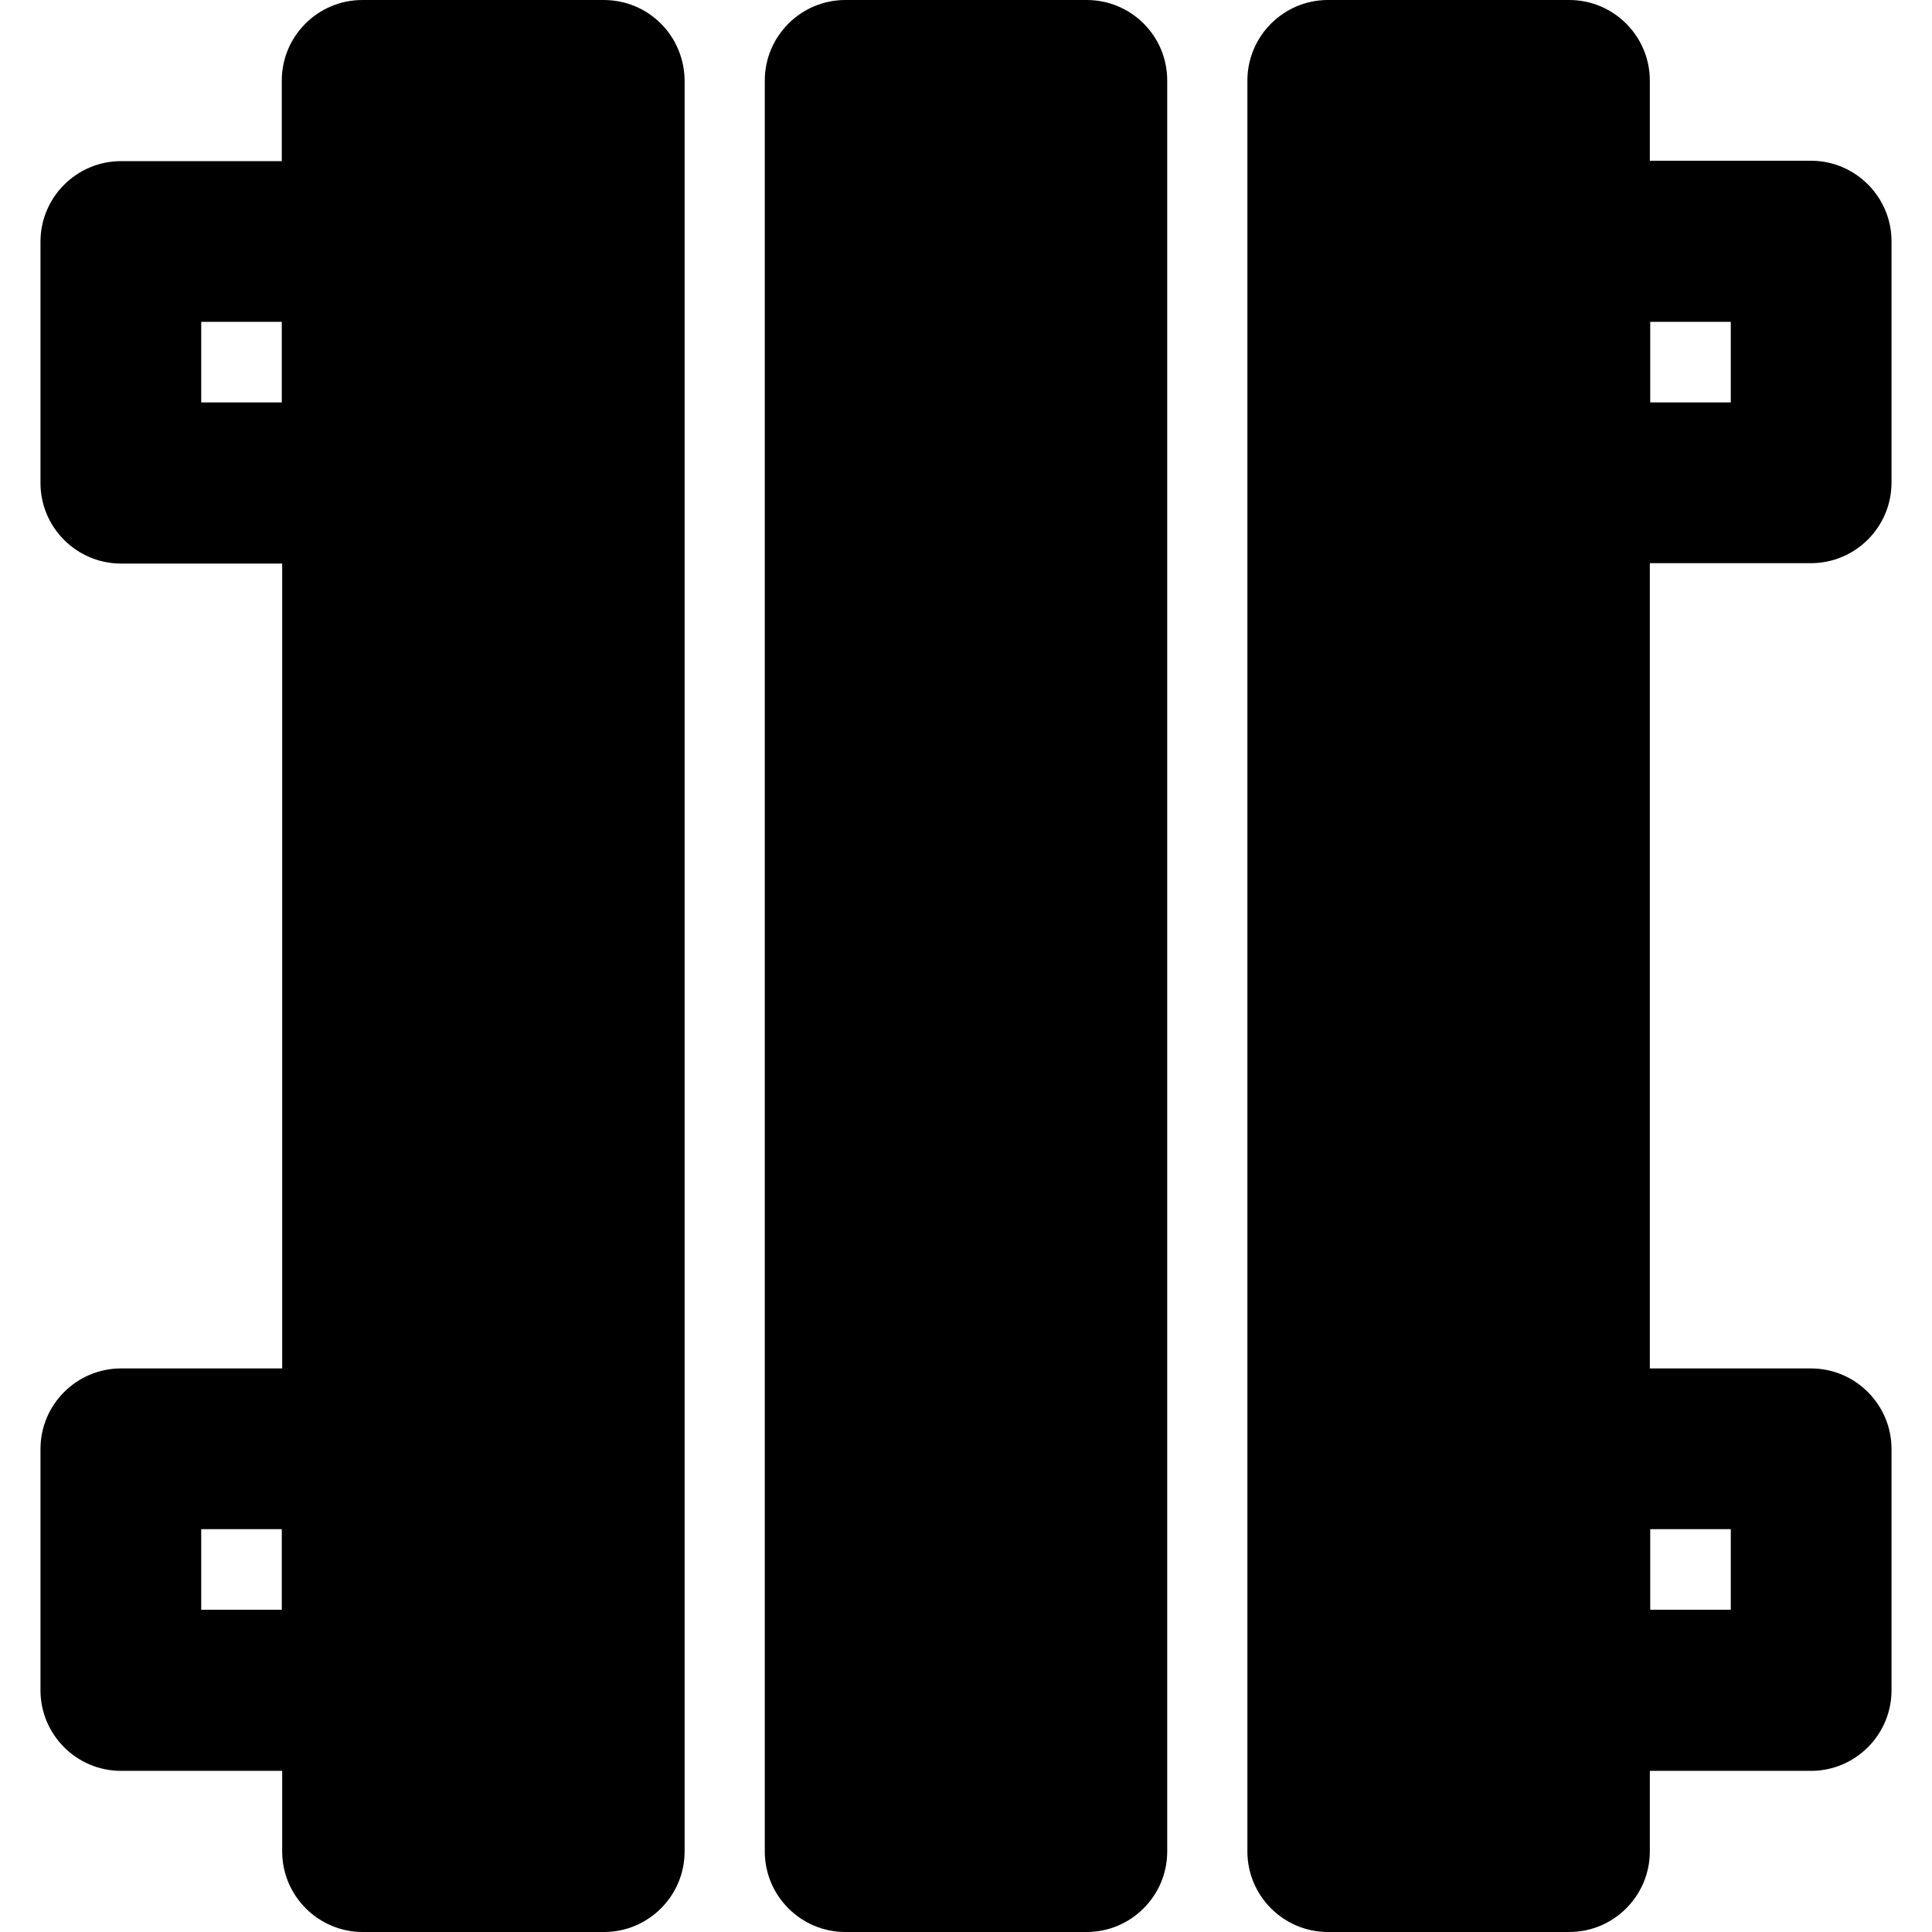 <?xml version="1.0" encoding="iso-8859-1"?>
<!-- Uploaded to: SVG Repo, www.svgrepo.com, Generator: SVG Repo Mixer Tools -->
<svg fill="#000000" height="800px" width="800px" version="1.1" id="Layer_1" xmlns="http://www.w3.org/2000/svg" xmlns:xlink="http://www.w3.org/1999/xlink" 
	 viewBox="0 0 491.6 491.6" xml:space="preserve">
<g>
	<g>
		<path d="M153.6,0H92.2C80.9,0,71.7,9.2,71.7,20.5V41H30.8c-11.3,0-20.5,9.2-20.5,20.5v61.4c0,11.3,9.2,20.5,20.5,20.5h41v204.8
			h-41c-11.3,0-20.5,9.2-20.5,20.5v61.4c0,11.3,9.2,20.5,20.5,20.5h41v20.5c0,11.3,9.2,20.5,20.5,20.5h61.4
			c11.3,0,20.5-9.2,20.5-20.5V20.5C174.1,9.1,165,0,153.6,0z M71.7,102.4H51.2V81.9h20.5V102.4z M71.7,409.6H51.2v-20.5h20.5V409.6z
			"/>
	</g>
</g>
<g>
	<g>
		<path d="M276.5,0h-61.4c-11.3,0-20.5,9.2-20.5,20.5v450.6c0,11.3,9.2,20.5,20.5,20.5h61.4c11.3,0,20.5-9.2,20.5-20.5V20.5
			C297,9.1,287.8,0,276.5,0z"/>
	</g>
</g>
<g>
	<g>
		<path d="M460.8,143.3c11.3,0,20.5-9.2,20.5-20.5V61.4c0-11.3-9.2-20.5-20.5-20.5h-41V20.5c0-11.3-9.2-20.5-20.5-20.5h-61.4
			c-11.3,0-20.5,9.2-20.5,20.5v450.6c0,11.3,9.2,20.5,20.5,20.5h61.4c11.3,0,20.5-9.2,20.5-20.5v-20.5h41c11.3,0,20.5-9.2,20.5-20.5
			v-61.4c0-11.3-9.2-20.5-20.5-20.5h-41V143.3H460.8z M419.9,81.9h20.5v20.5h-20.5V81.9z M419.9,389.1h20.5v20.5h-20.5V389.1z"/>
	</g>
</g>
</svg>